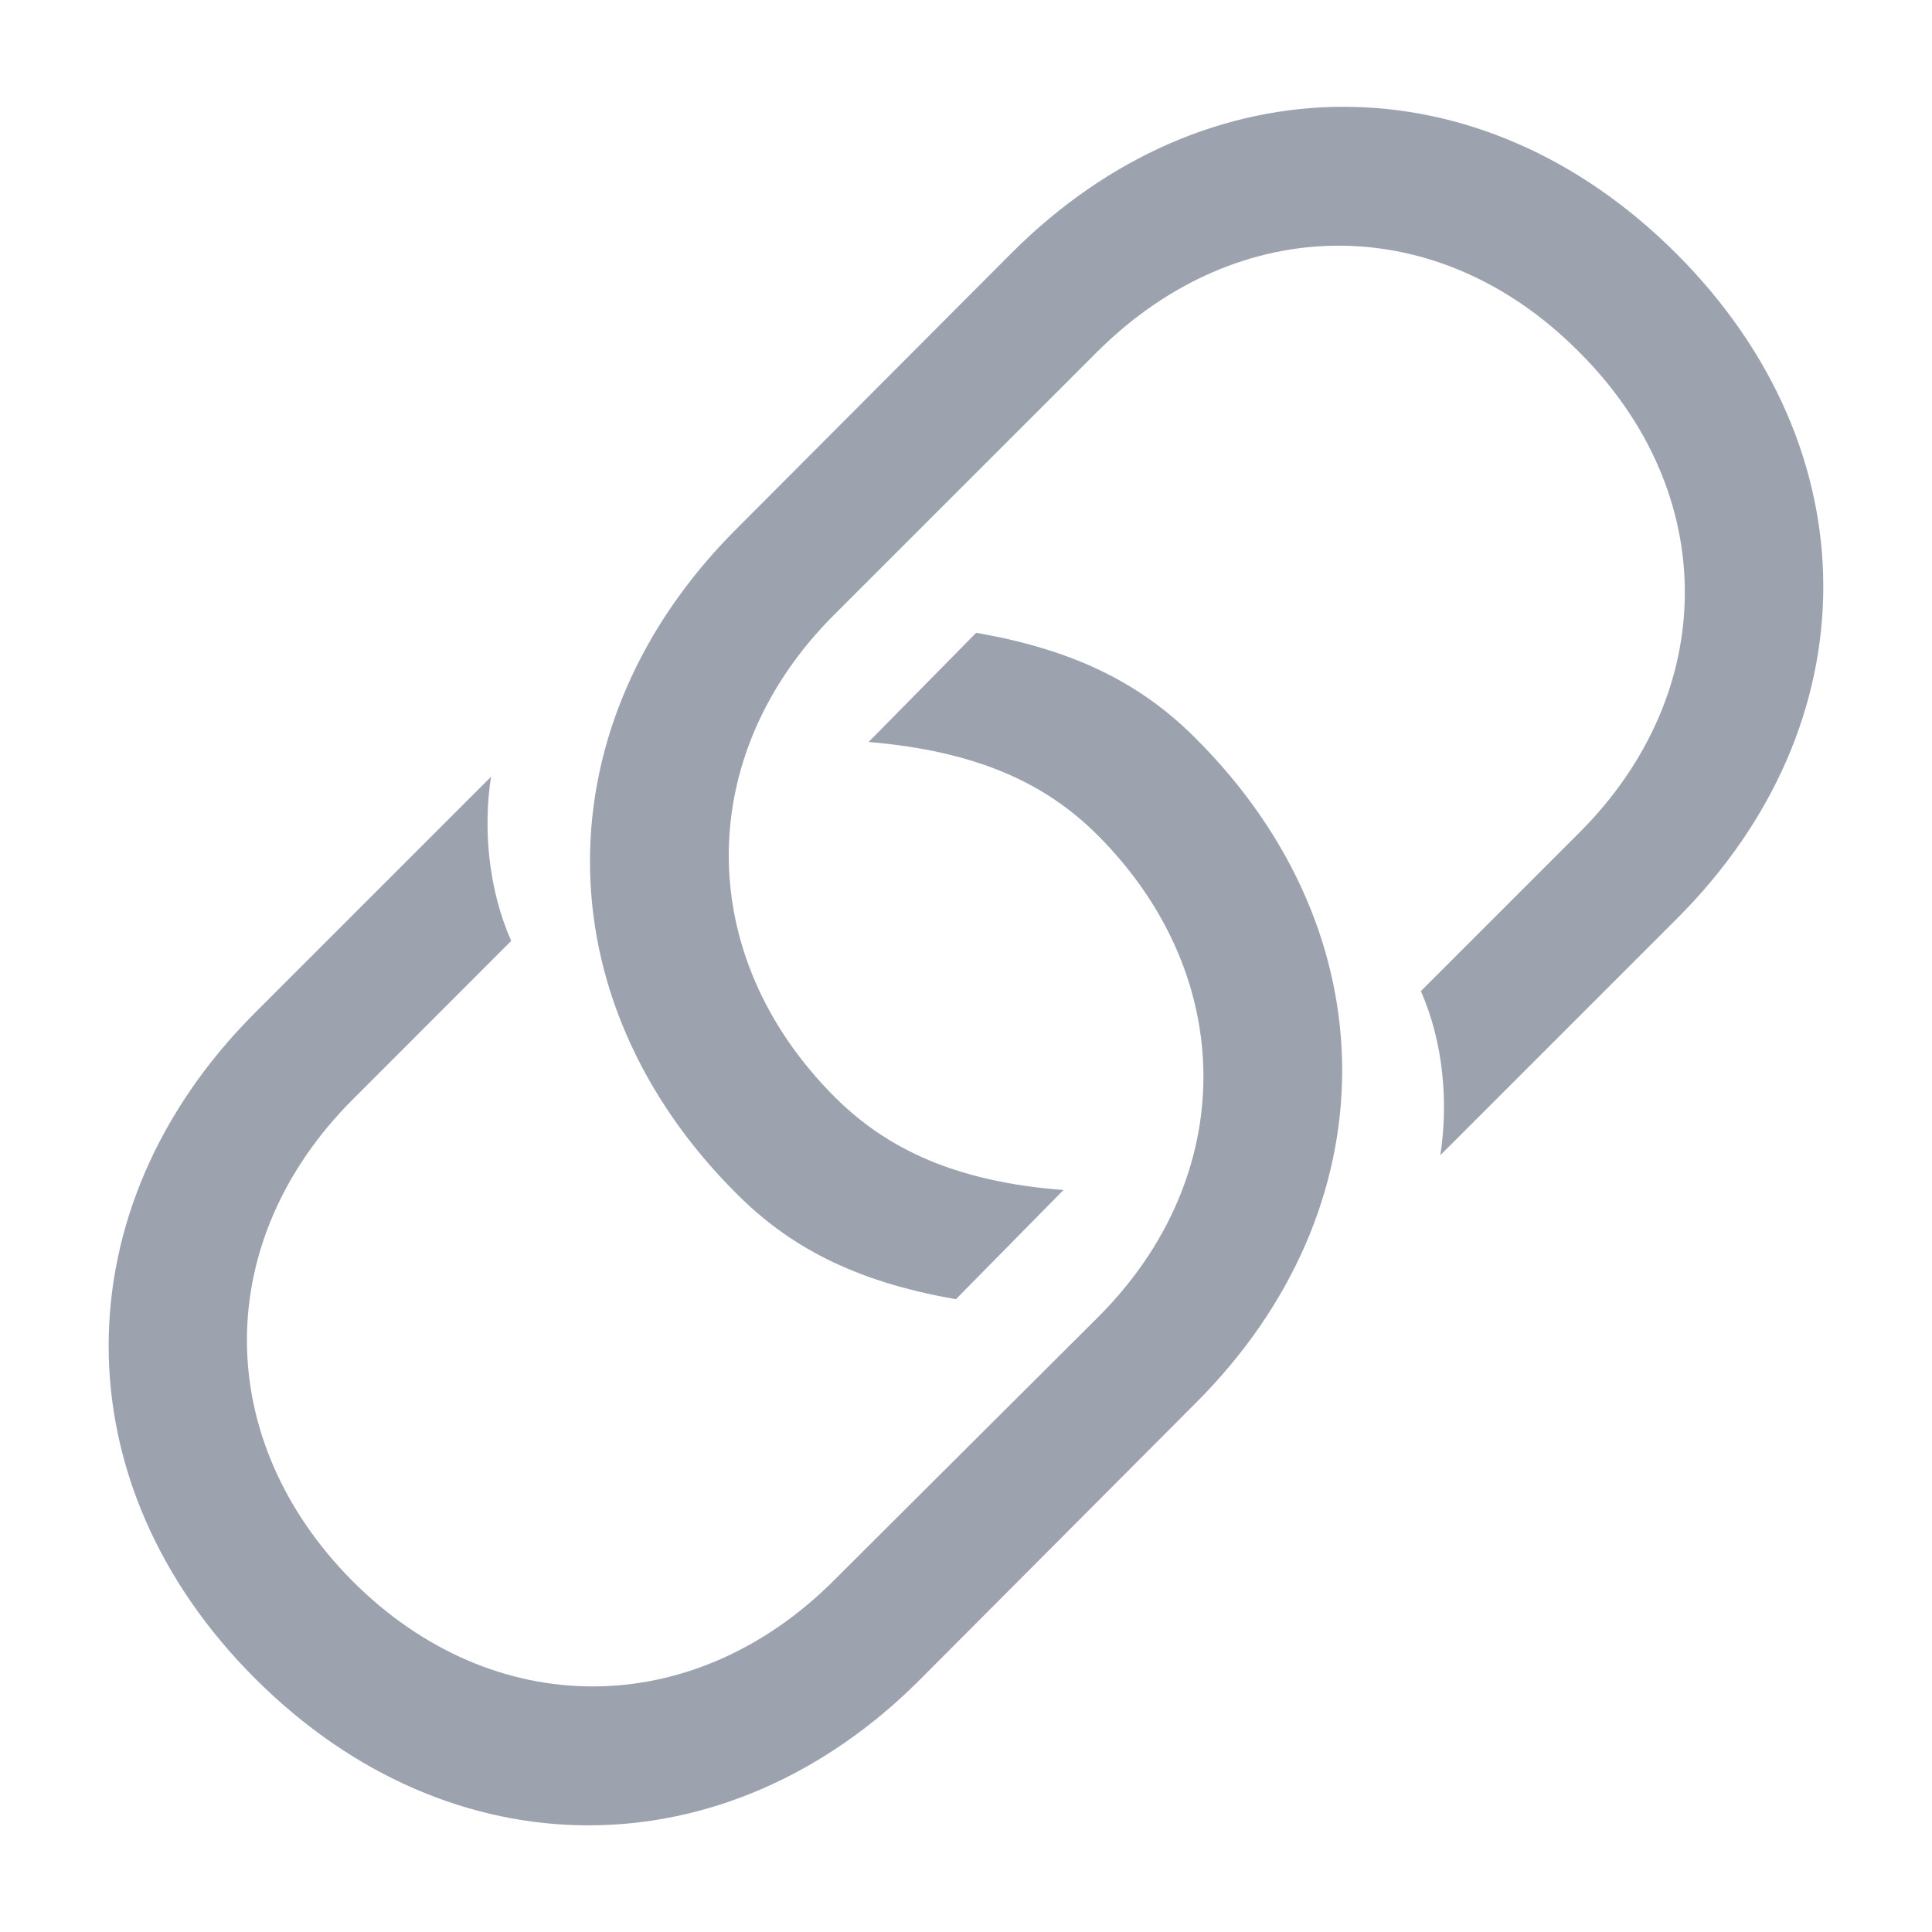 <svg width="20" height="20" viewBox="0 0 20 20" fill="none" xmlns="http://www.w3.org/2000/svg">
<path d="M9.896 13.449L11.009 12.319C9.905 12.235 9.185 11.9 8.641 11.356C7.176 9.891 7.184 7.815 8.632 6.367L11.361 3.639C12.826 2.182 14.885 2.174 16.342 3.639C17.815 5.103 17.798 7.171 16.35 8.619L14.709 10.26C14.944 10.795 14.994 11.415 14.91 11.959L17.363 9.506C19.372 7.497 19.388 4.66 17.354 2.626C15.32 0.592 12.483 0.608 10.474 2.617L7.619 5.48C5.61 7.489 5.594 10.335 7.628 12.36C8.155 12.888 8.825 13.265 9.896 13.449ZM10.105 6.551L8.992 7.681C10.097 7.774 10.817 8.1 11.361 8.644C12.826 10.109 12.818 12.185 11.369 13.633L8.632 16.361C7.176 17.818 5.108 17.826 3.652 16.37C2.187 14.897 2.195 12.838 3.652 11.381L5.292 9.74C5.058 9.213 4.999 8.585 5.083 8.041L2.63 10.494C0.63 12.503 0.613 15.349 2.639 17.374C4.673 19.409 7.519 19.392 9.52 17.391L12.382 14.52C14.391 12.511 14.408 9.665 12.374 7.64C11.847 7.112 11.177 6.735 10.105 6.551Z" fill="#9ca3af"/>
</svg>
